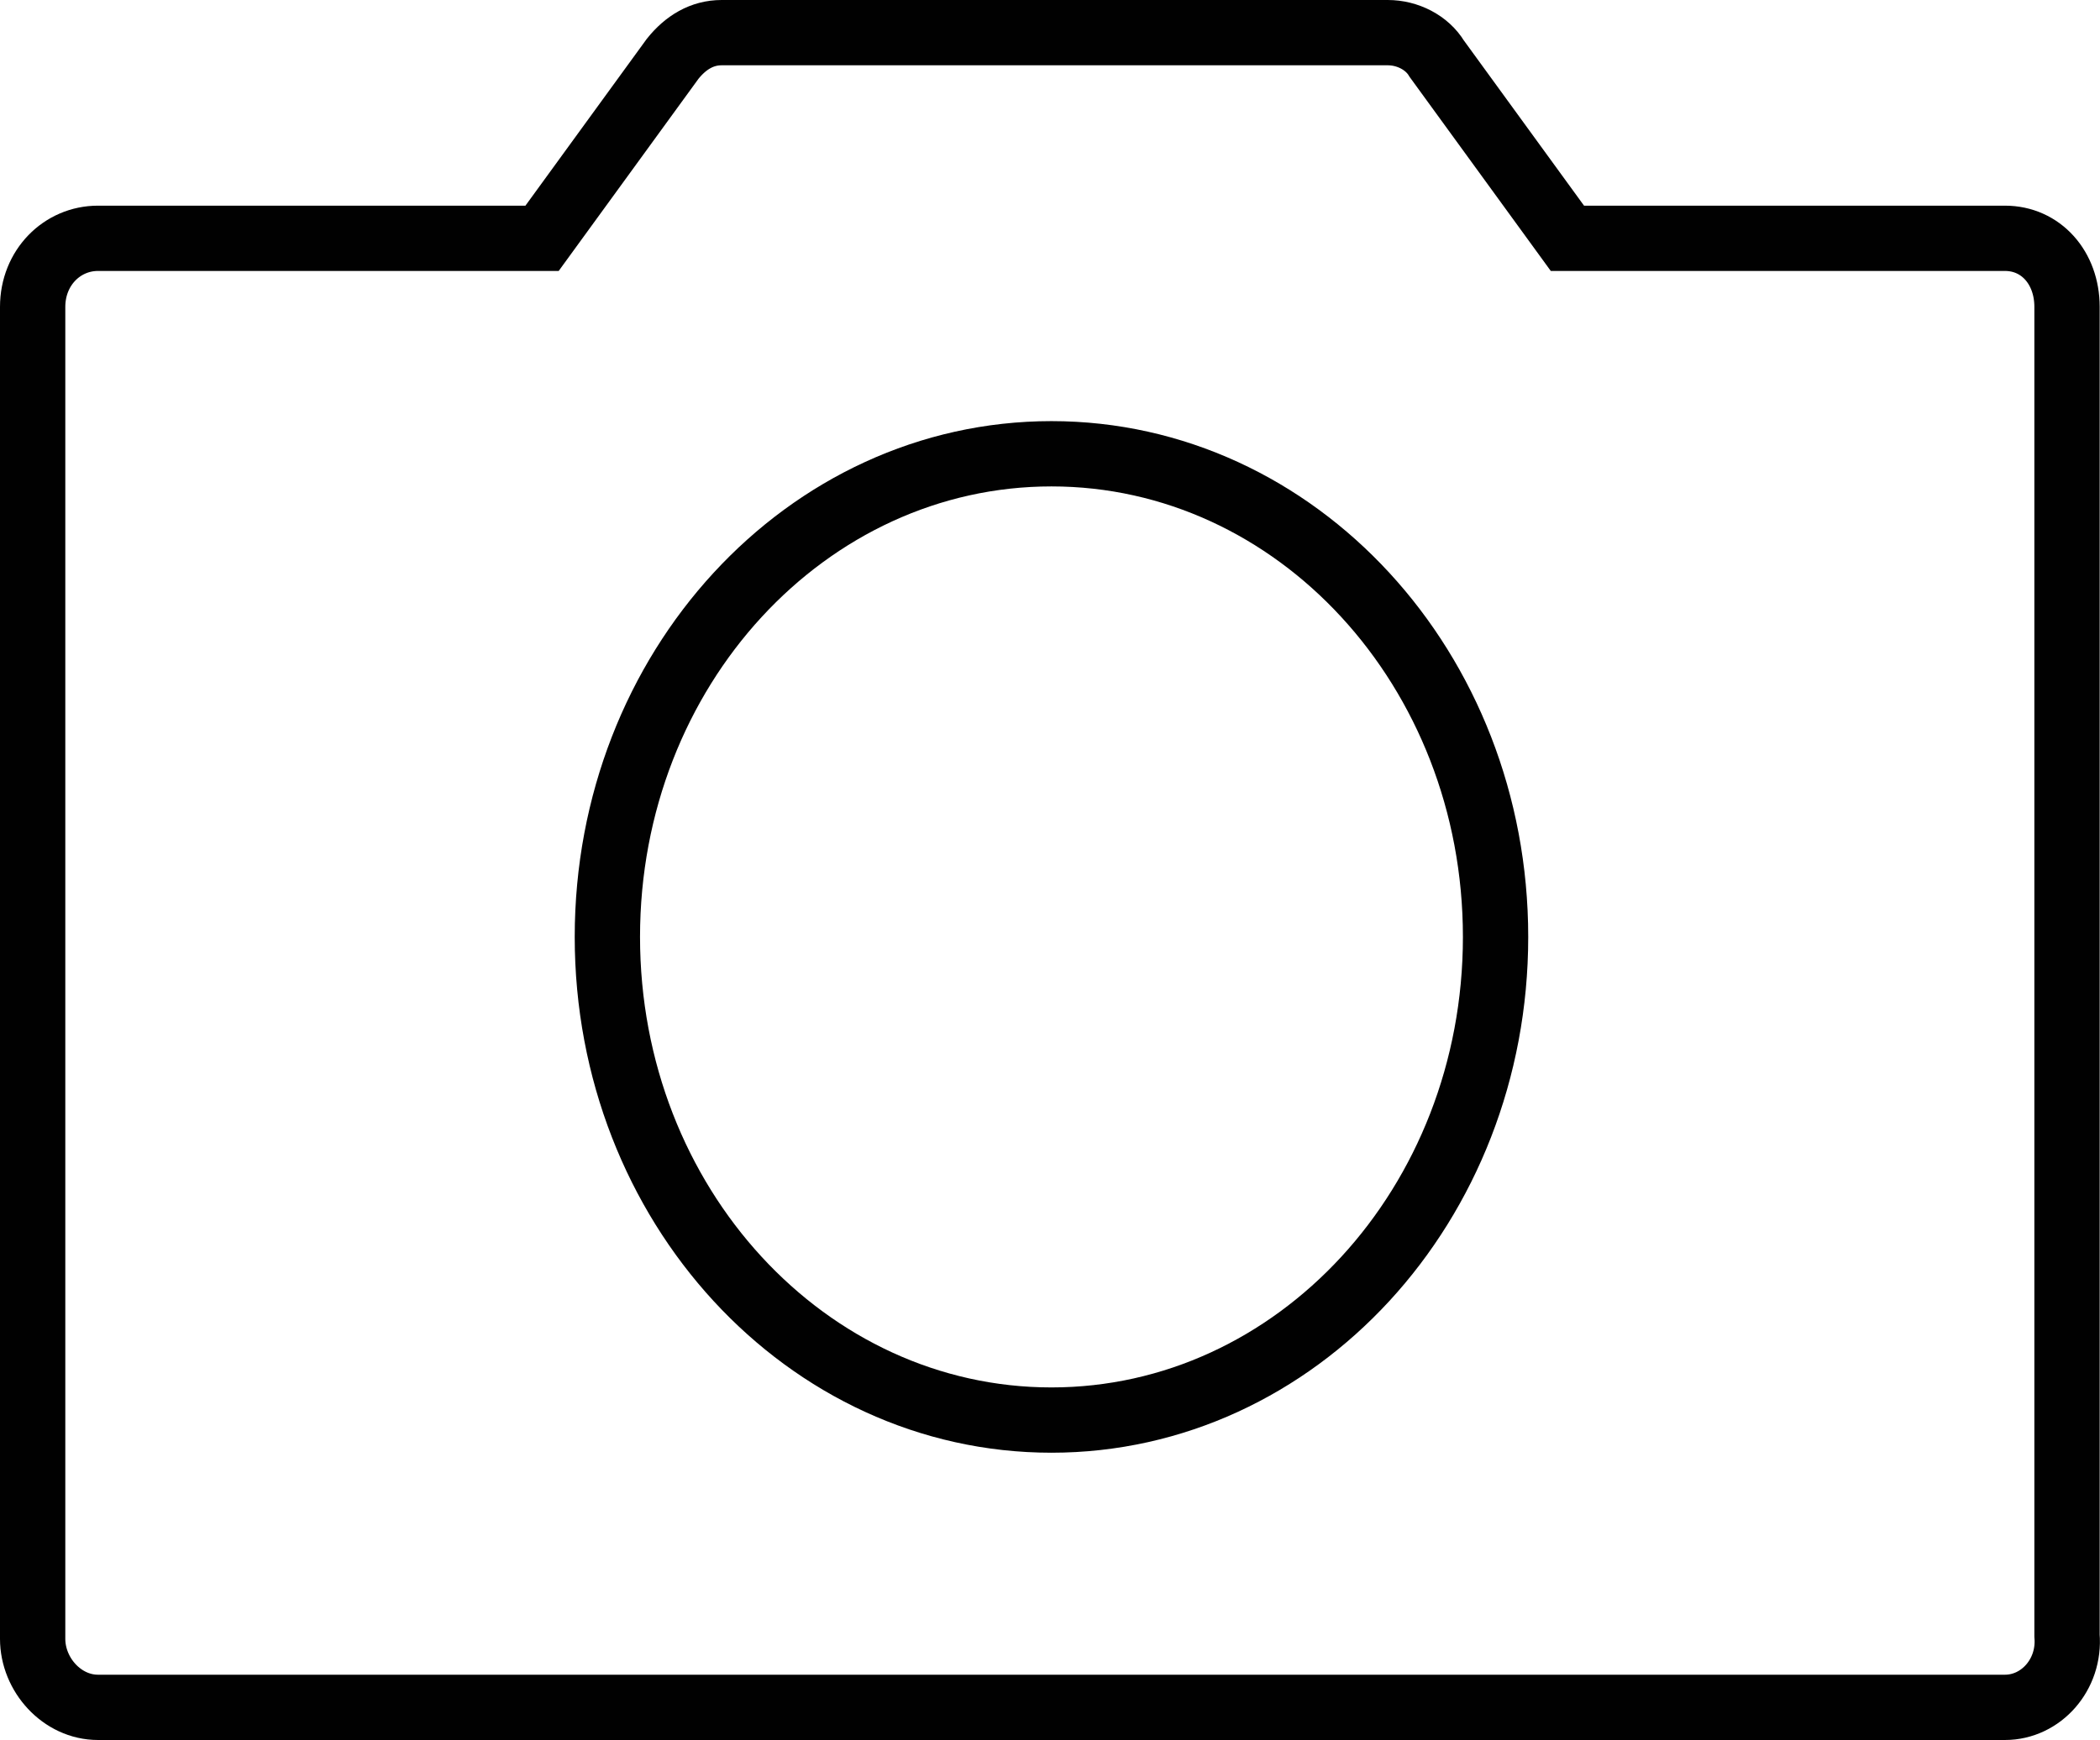 <?xml version="1.0" encoding="UTF-8"?><svg id="Layer_2" xmlns="http://www.w3.org/2000/svg" viewBox="0 0 64.31 53.3"><defs><style>.cls-1{fill:none;stroke:#010101;stroke-miterlimit:10;stroke-width:2px;}</style></defs><g id="Layer_1-2"><g><path class="cls-1" d="M61.4,52.3H3c-1.1,0-2-1-2-2.1V9.4c0-1.2,.9-2.1,2-2.1h13.6L20.6,1.8c.4-.5,.9-.8,1.5-.8h20.4c.6,0,1.2,.3,1.5,.8l4,5.5h13.4c1.1,0,1.9,.9,1.9,2.1V50.1c.1,1.2-.8,2.2-1.9,2.2Z"/><path class="cls-1" d="M32.2,43.5c-7.5,0-13.6-6.6-13.6-14.8s6.1-14.8,13.6-14.8,13.6,6.6,13.6,14.8-6.1,14.8-13.6,14.8Z"/></g></g></svg>
